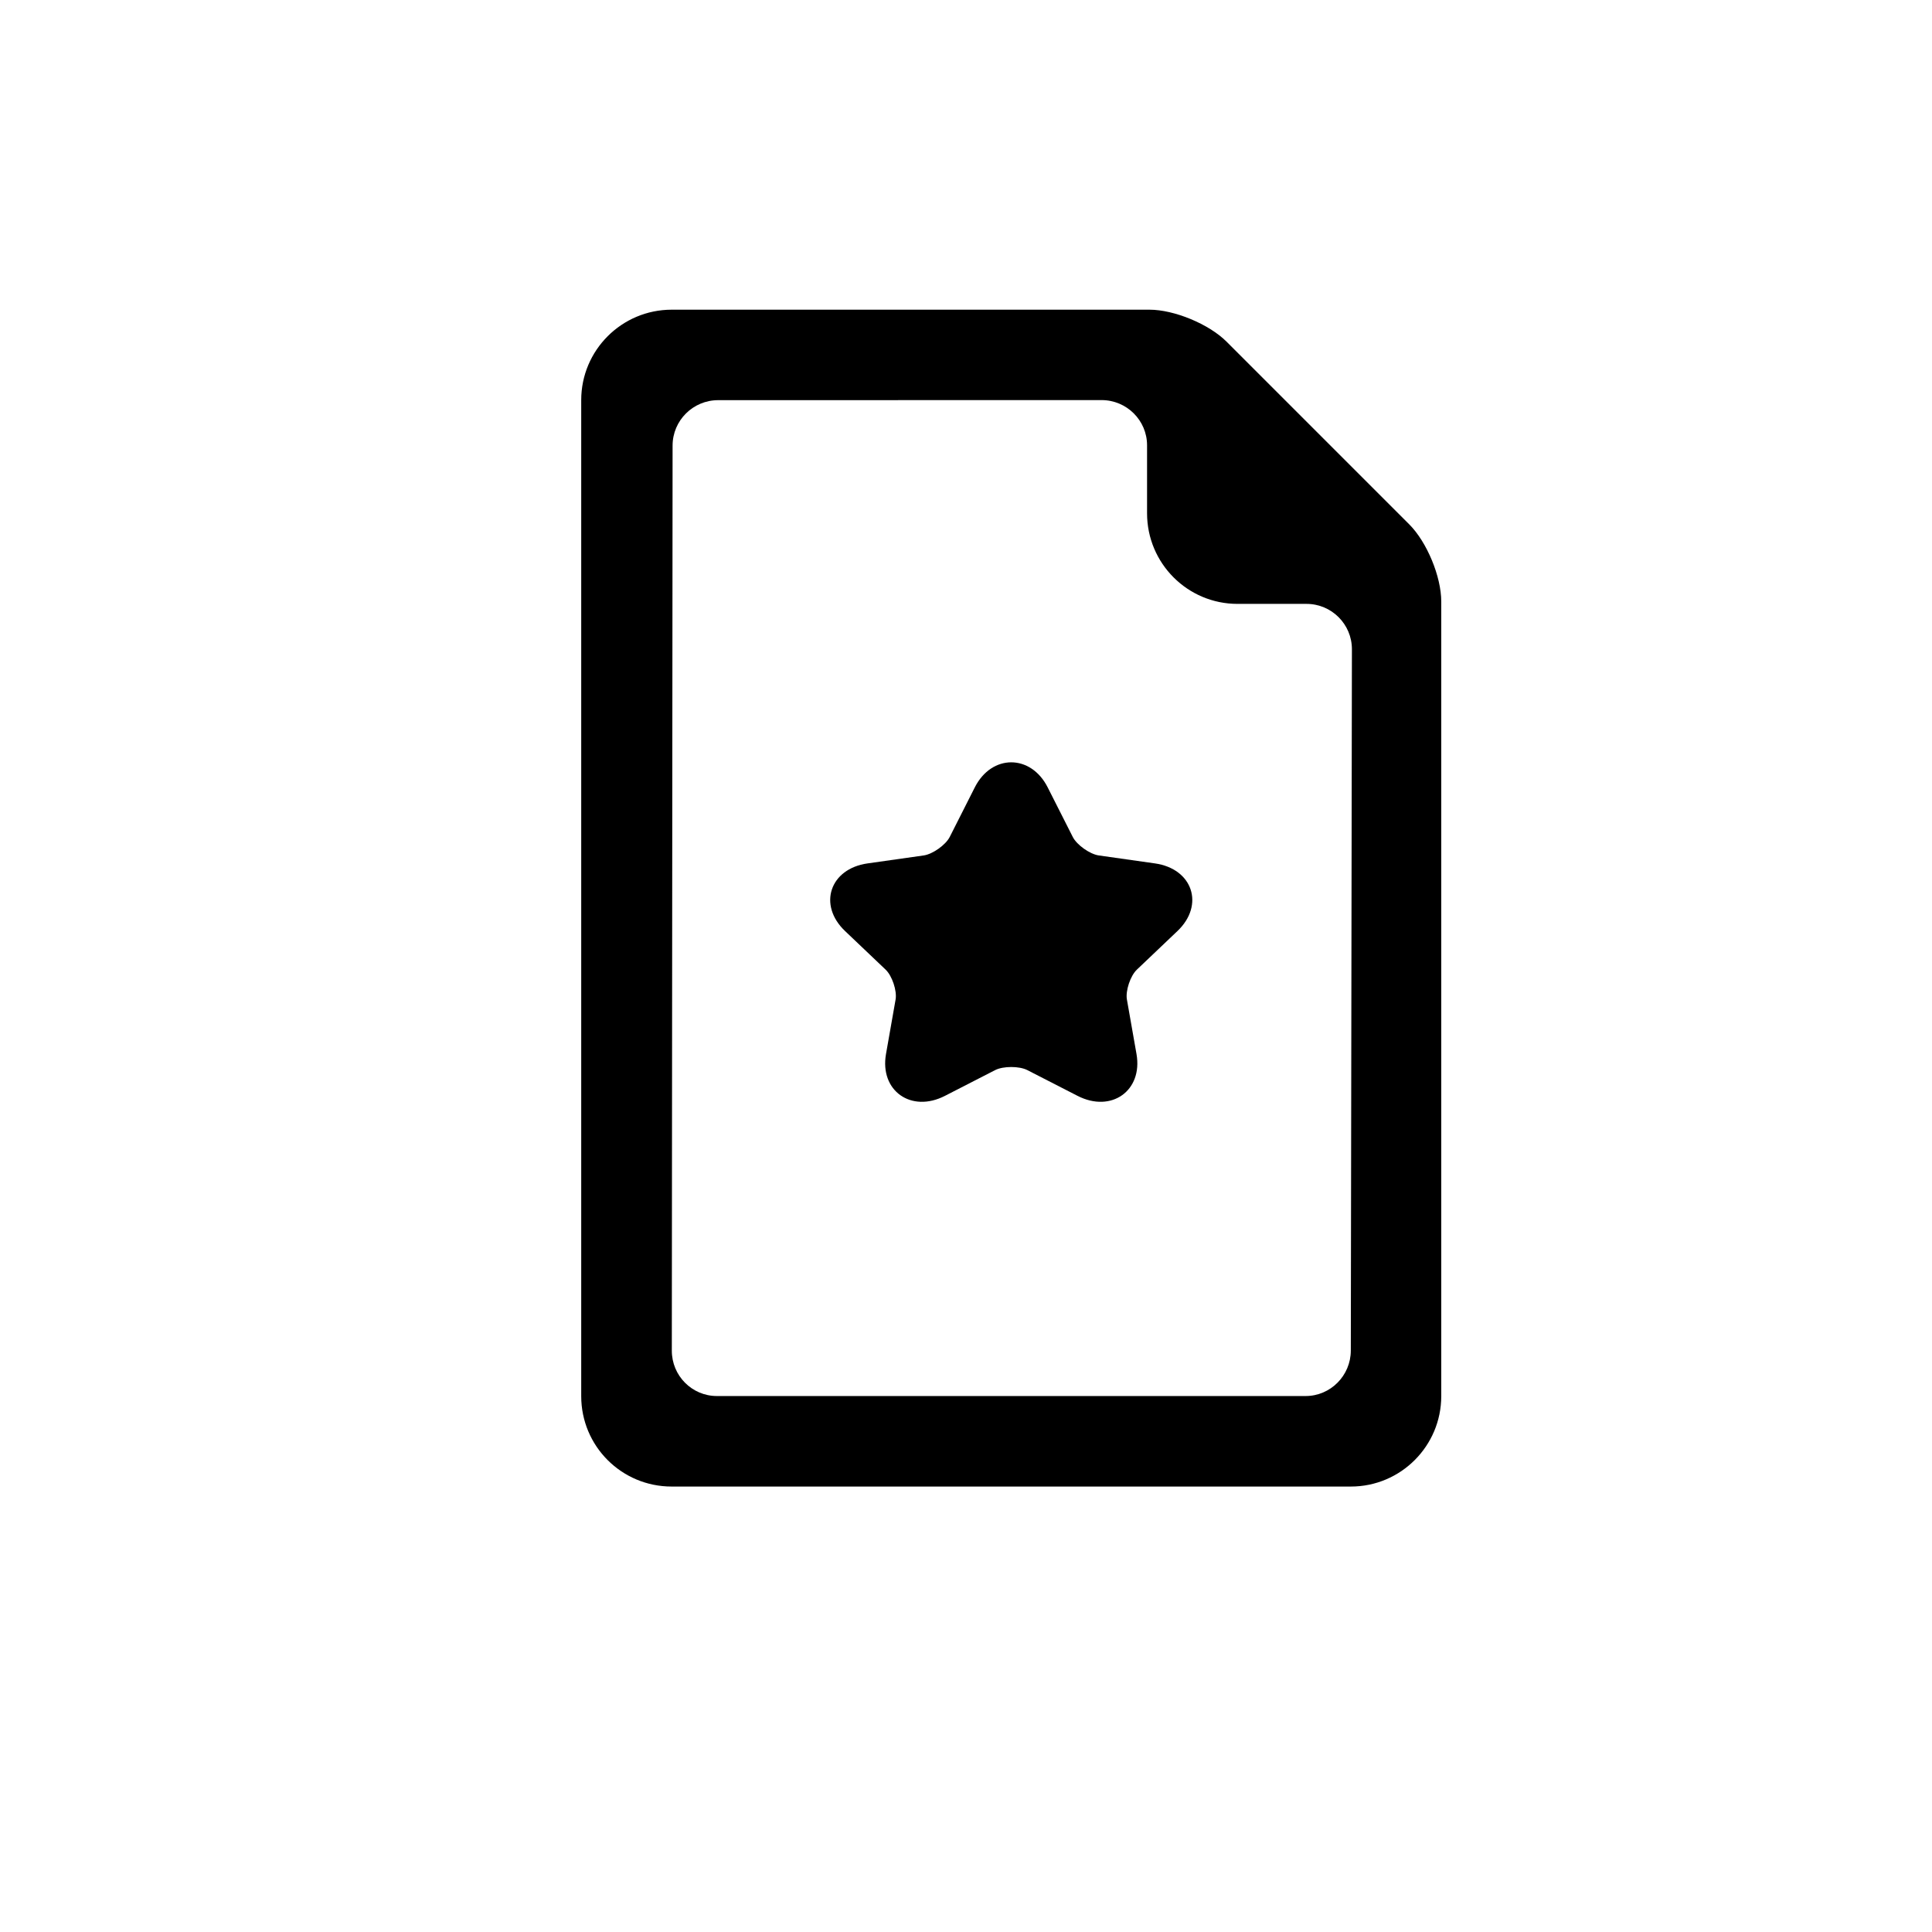 <?xml version="1.0" encoding="UTF-8"?>
<!-- The Best Svg Icon site in the world: iconSvg.co, Visit us! https://iconsvg.co -->
<svg fill="#000000" width="800px" height="800px" version="1.1" viewBox="144 144 512 512" xmlns="http://www.w3.org/2000/svg">
 <path d="m501.99 537.95c13.23 0 23.957-10.75 23.957-23.973v-210.56c0-6.613-3.797-15.77-8.477-20.453l-48.414-48.414c-4.684-4.684-13.887-8.48-20.434-8.48h-126.61c-13.246 0-23.984 10.738-23.984 23.957v263.97c0 13.23 10.688 23.953 23.961 23.953zm-0.012-36.031c-0.012 6.652-5.406 12.043-11.965 12.043h-156.04c-6.598 0-11.941-5.394-11.934-12.027l0.203-239.86c0.008-6.641 5.414-12.023 12.066-12.027l101.62-0.02c6.656 0 12.055 5.375 12.055 11.984v18.02c0 13.258 10.73 24.004 23.977 24.004h18.277c6.656 0 12.043 5.398 12.035 12.039zm-85.727-74.332c-2.121-1.09-6.398-1.09-8.523 0l-13.297 6.82c-8.957 4.598-17.344-1.348-15.633-11.078l2.543-14.449c0.406-2.309-0.918-6.277-2.637-7.91l-10.758-10.234c-7.246-6.891-4.043-16.508 5.969-17.926l14.871-2.109c2.375-0.336 5.832-2.789 6.894-4.891l6.648-13.145c4.481-8.855 14.844-8.855 19.32 0l6.652 13.145c1.062 2.102 4.519 4.555 6.894 4.891l14.871 2.109c10.012 1.418 13.215 11.035 5.969 17.926l-10.758 10.234c-1.719 1.633-3.043 5.602-2.637 7.91l2.543 14.449c1.707 9.73-6.676 15.676-15.633 11.078z" fill-rule="evenodd"/>
</svg>